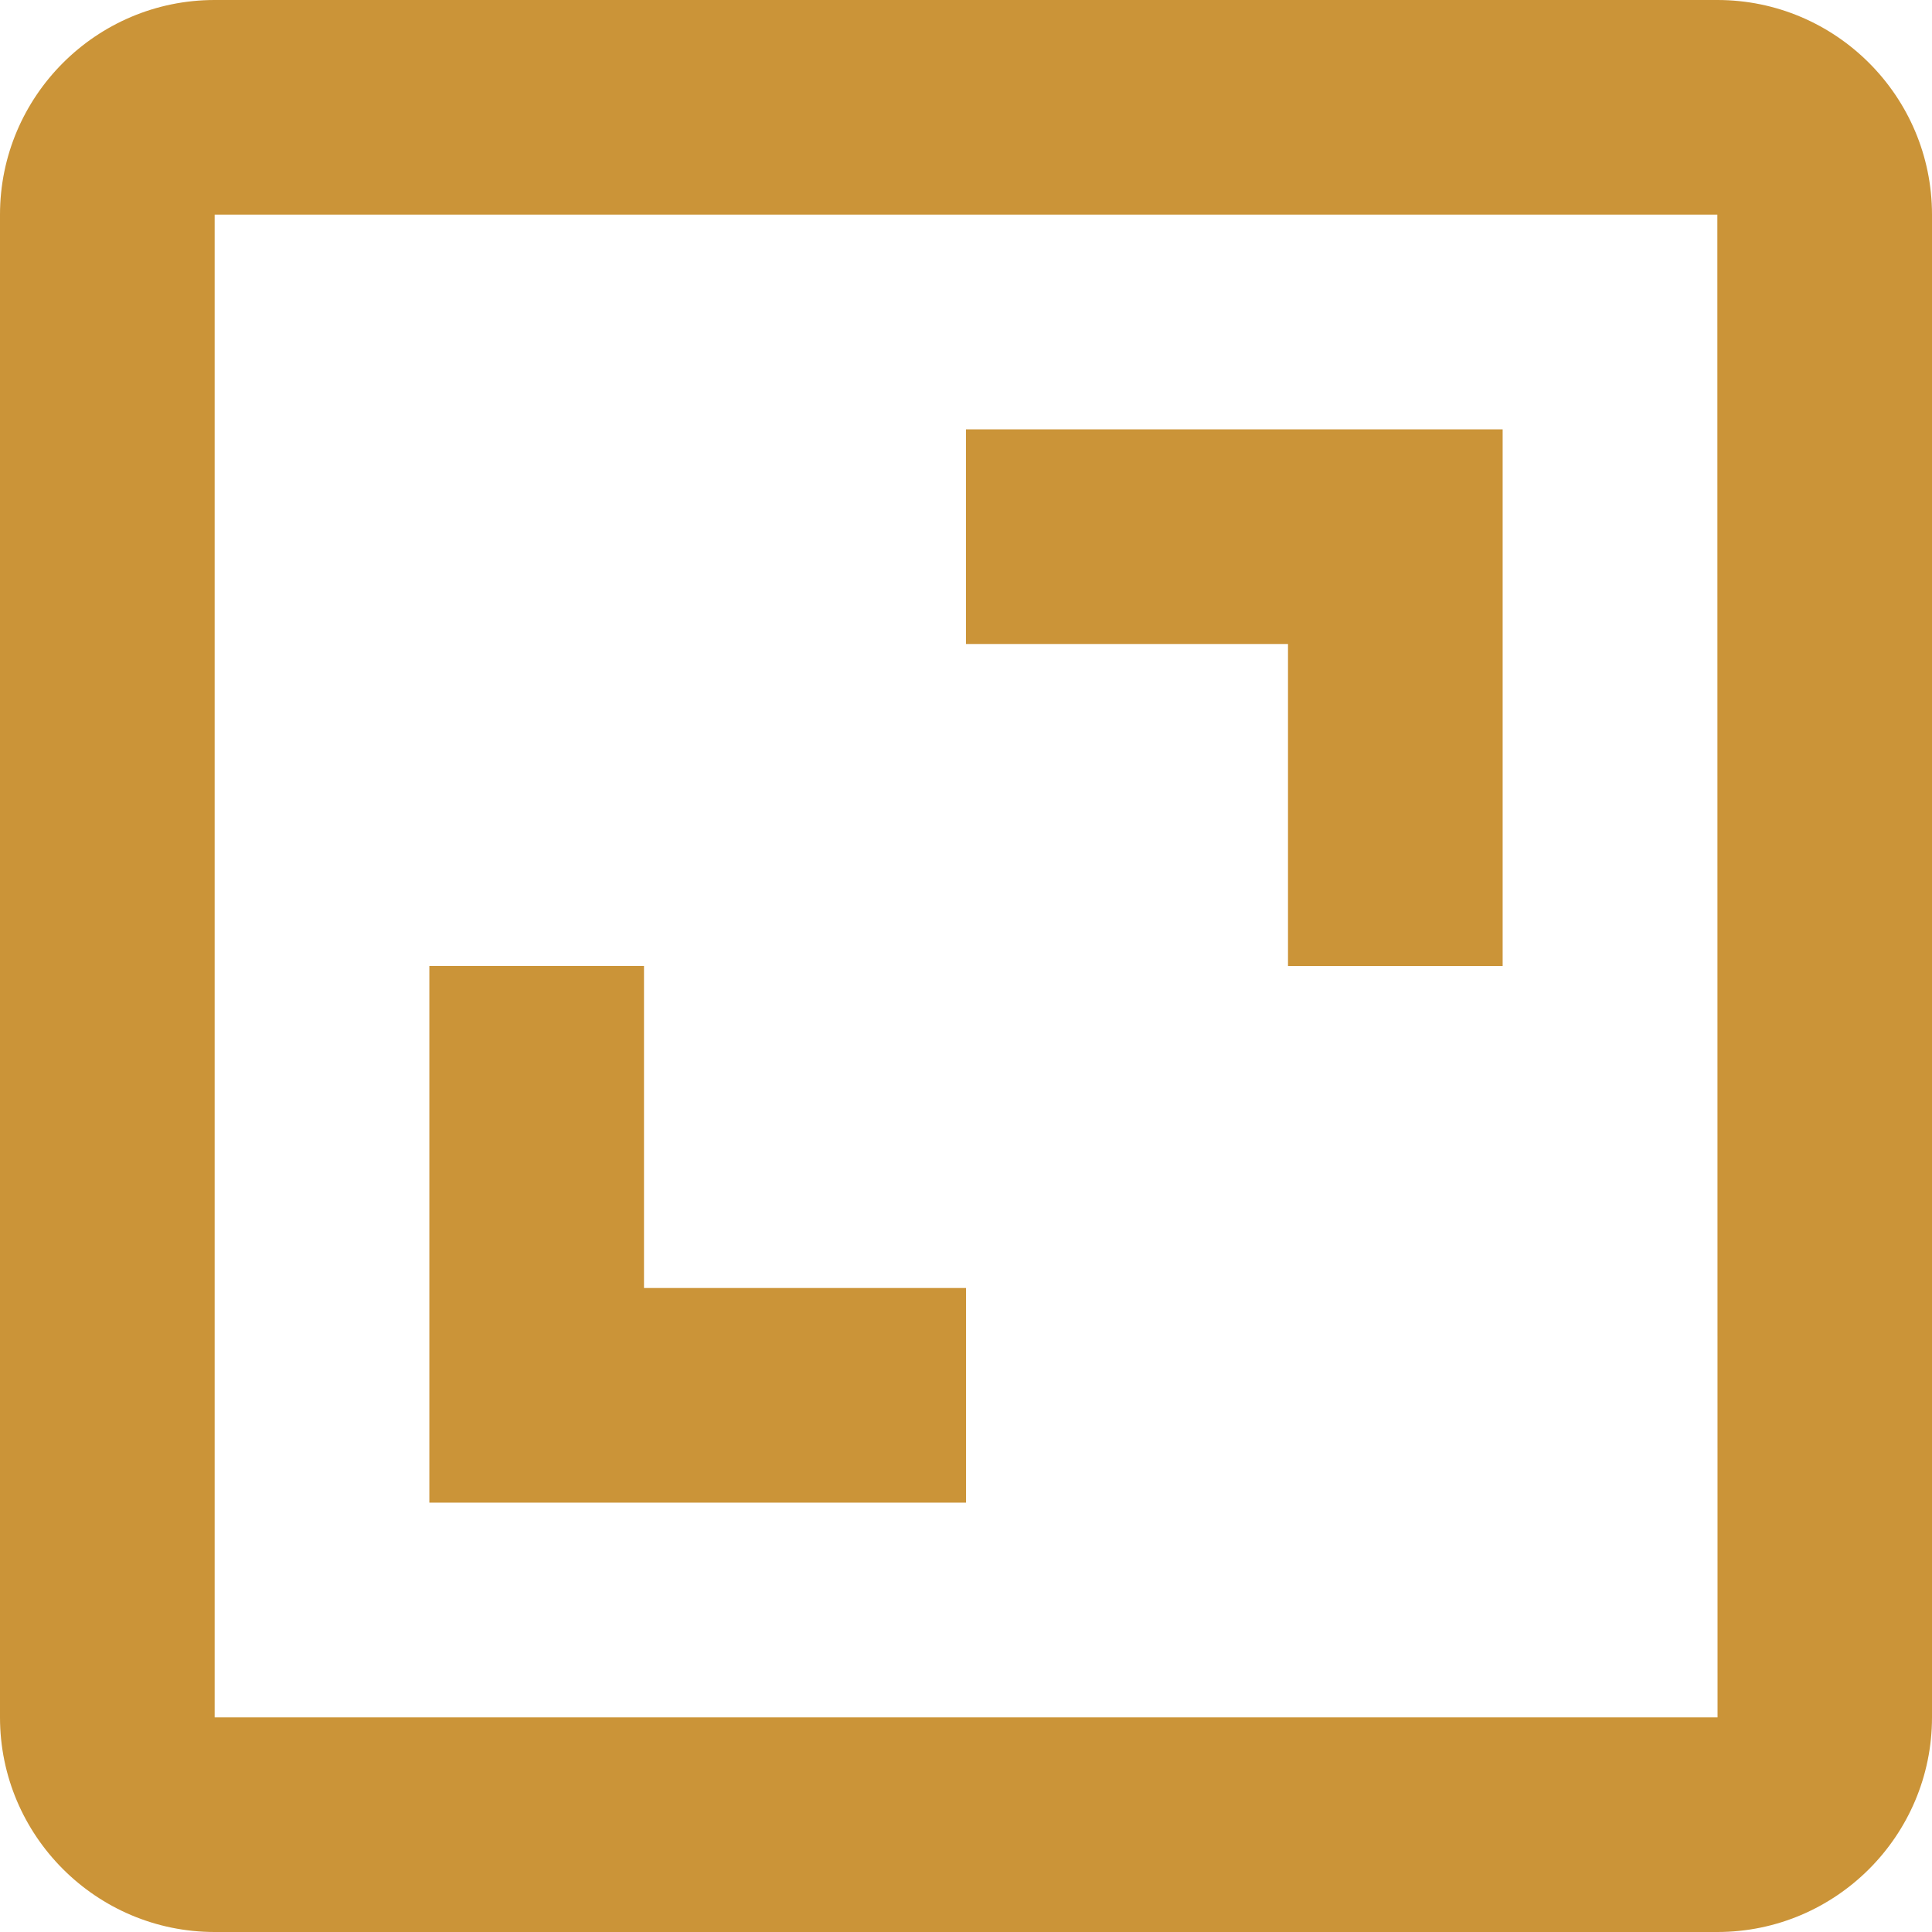 <svg preserveAspectRatio="none" width="100%" height="100%" overflow="visible" style="display: block;" viewBox="0 0 48 48" fill="none" xmlns="http://www.w3.org/2000/svg">
<g id="icon">
<path d="M0 5.333V42.667C0 45.608 2.392 48 5.333 48H42.667C45.608 48 48 45.608 48 42.667V5.333C48 2.392 45.608 0 42.667 0H5.333C2.392 0 0 2.392 0 5.333ZM42.672 42.667H5.333V5.333H42.667L42.672 42.667Z" fill="#CB9438"/>
<path d="M32 24H37.333V10.667H24V16H32V24ZM24 32H16V24H10.667V37.333H24V32Z" fill="#CB9438"/>
</g>
</svg>
